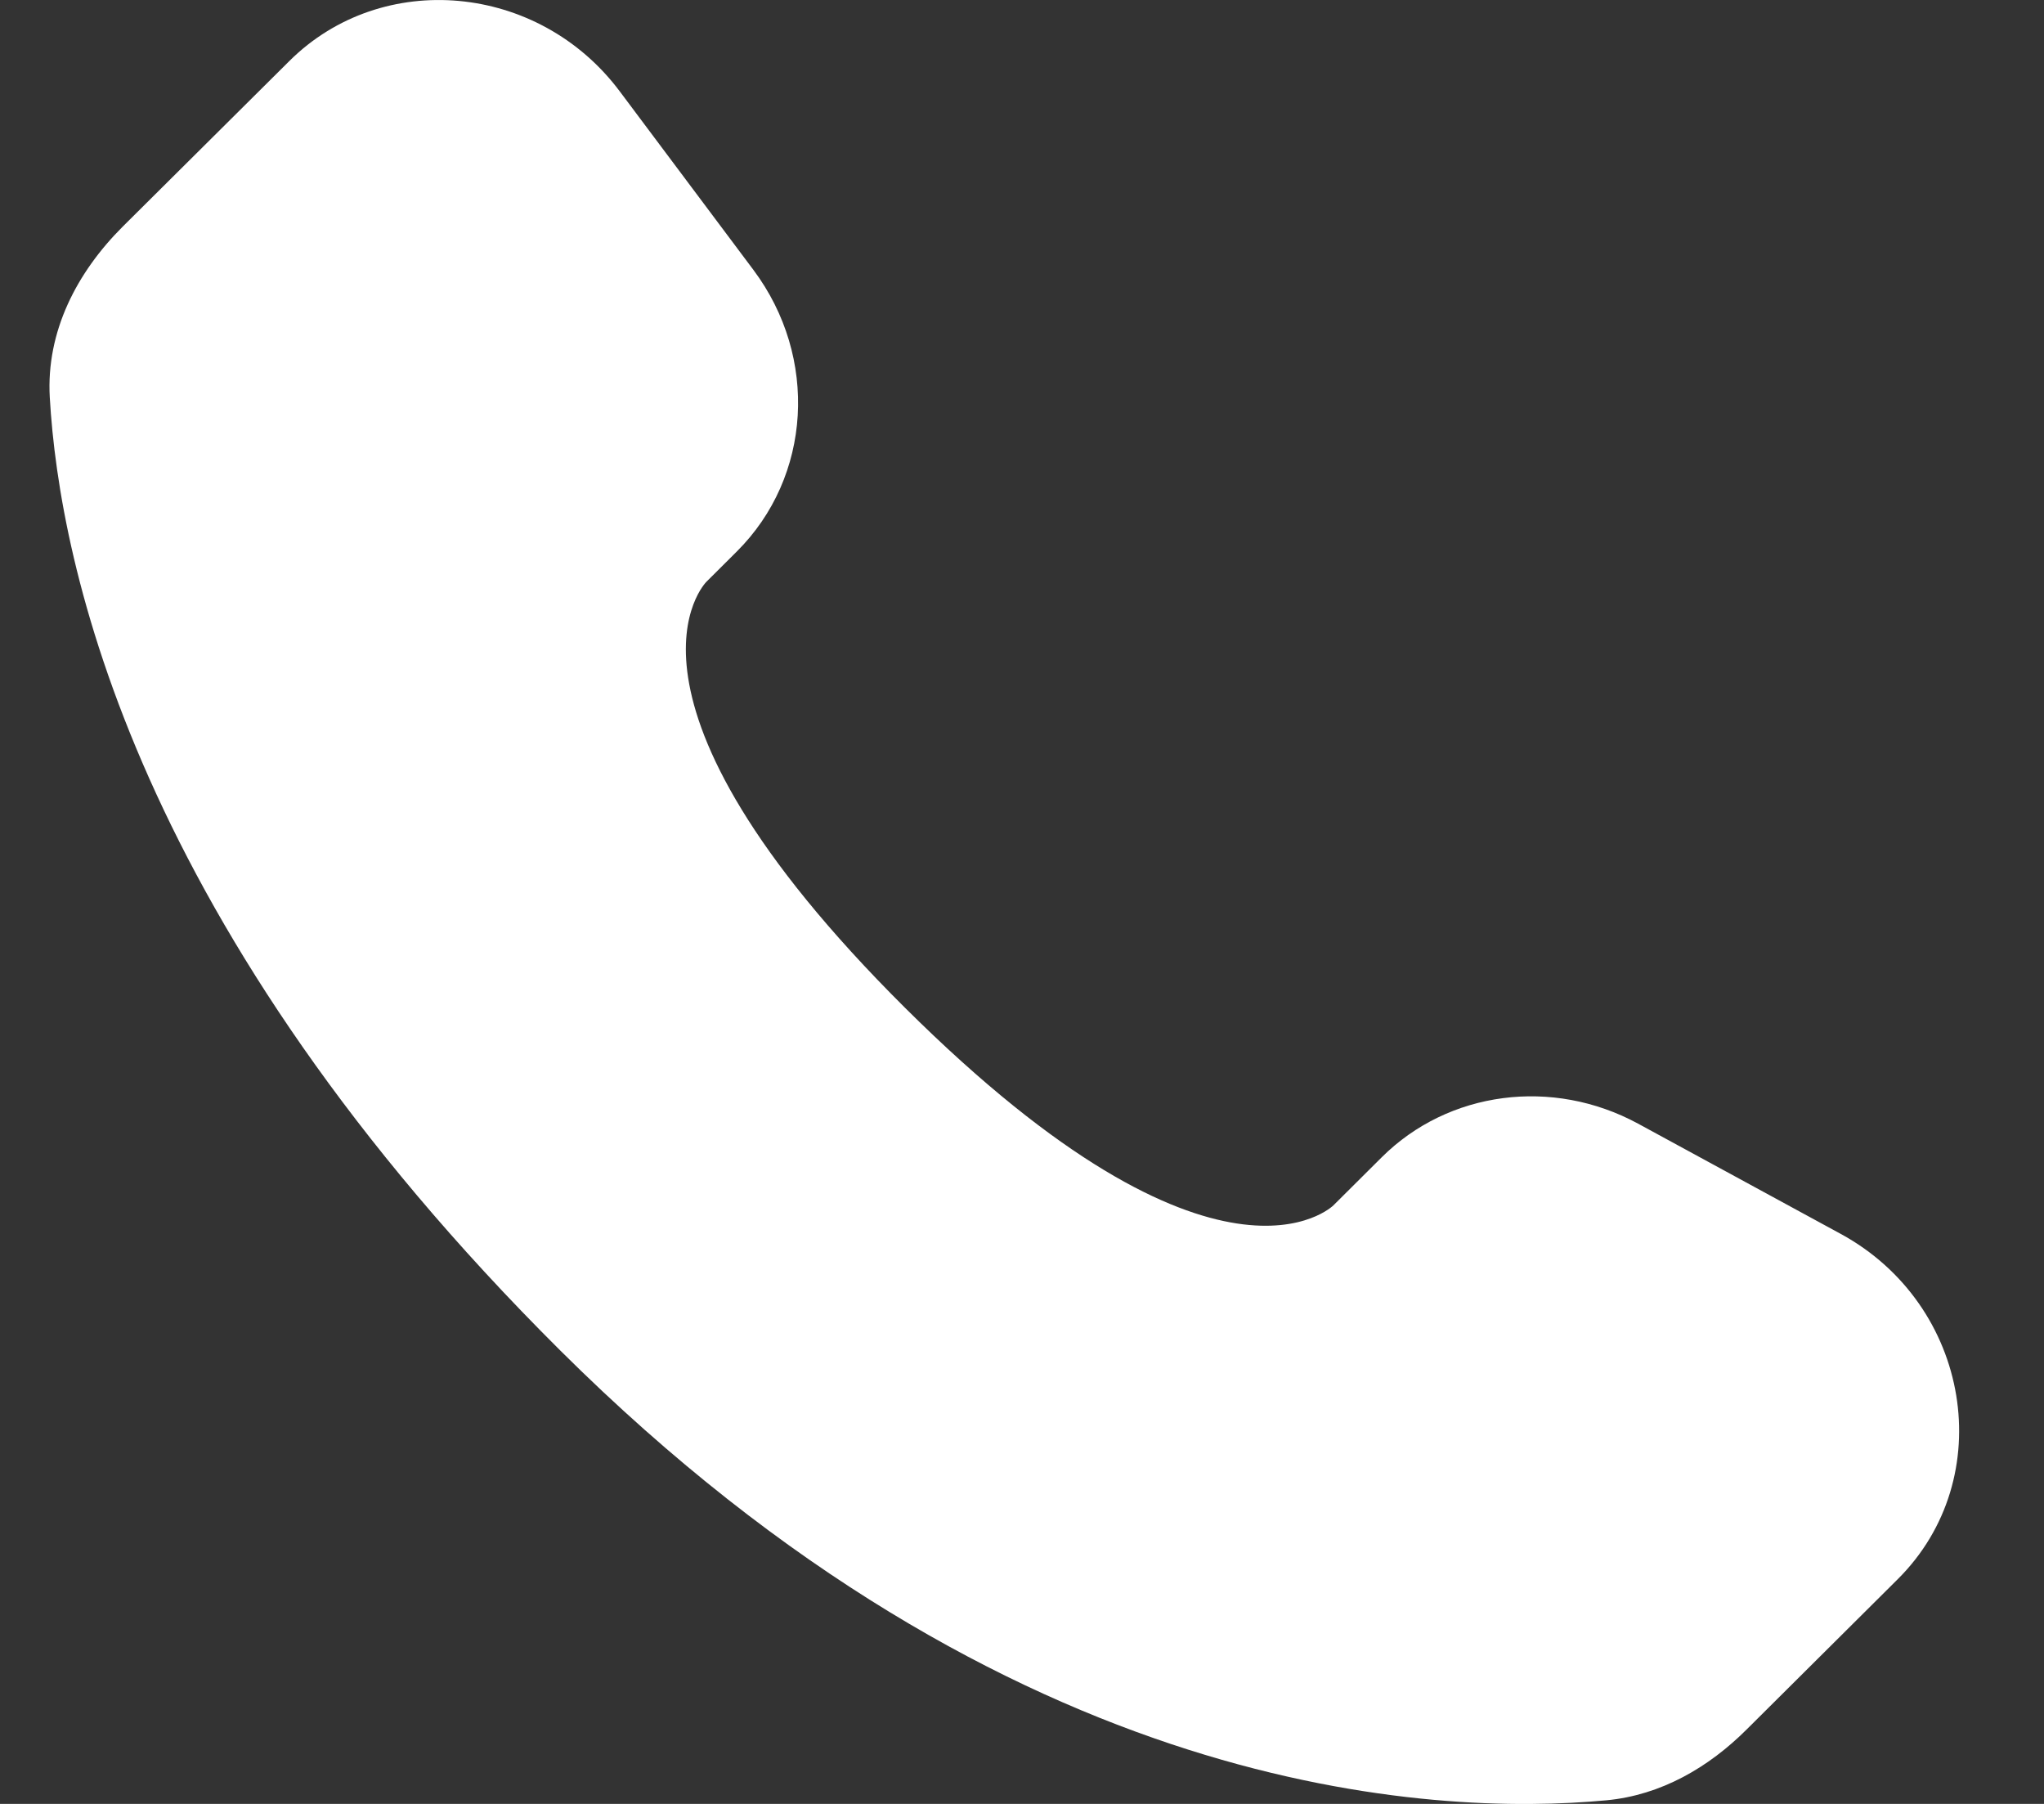 <svg width="17" height="15" viewBox="0 0 17 15" fill="none" xmlns="http://www.w3.org/2000/svg">
<rect x="0" y="0" width="17" height="15" fill="#333333" stroke="none"/>
<path d="M11.492 9.623L11.09 10.023C11.09 10.023 10.134 10.972 7.527 8.38C4.92 5.787 5.875 4.838 5.875 4.838L6.128 4.586C6.751 3.966 6.81 2.971 6.266 2.244L5.154 0.759C4.48 -0.141 3.179 -0.26 2.407 0.507L1.021 1.884C0.639 2.265 0.383 2.757 0.414 3.304C0.494 4.705 1.127 7.716 4.66 11.23C8.408 14.955 11.924 15.104 13.361 14.97C13.816 14.927 14.212 14.696 14.53 14.378L15.783 13.132C16.63 12.291 16.392 10.849 15.309 10.26L13.623 9.343C12.912 8.958 12.047 9.071 11.492 9.623Z" fill="white"/>
</svg>
